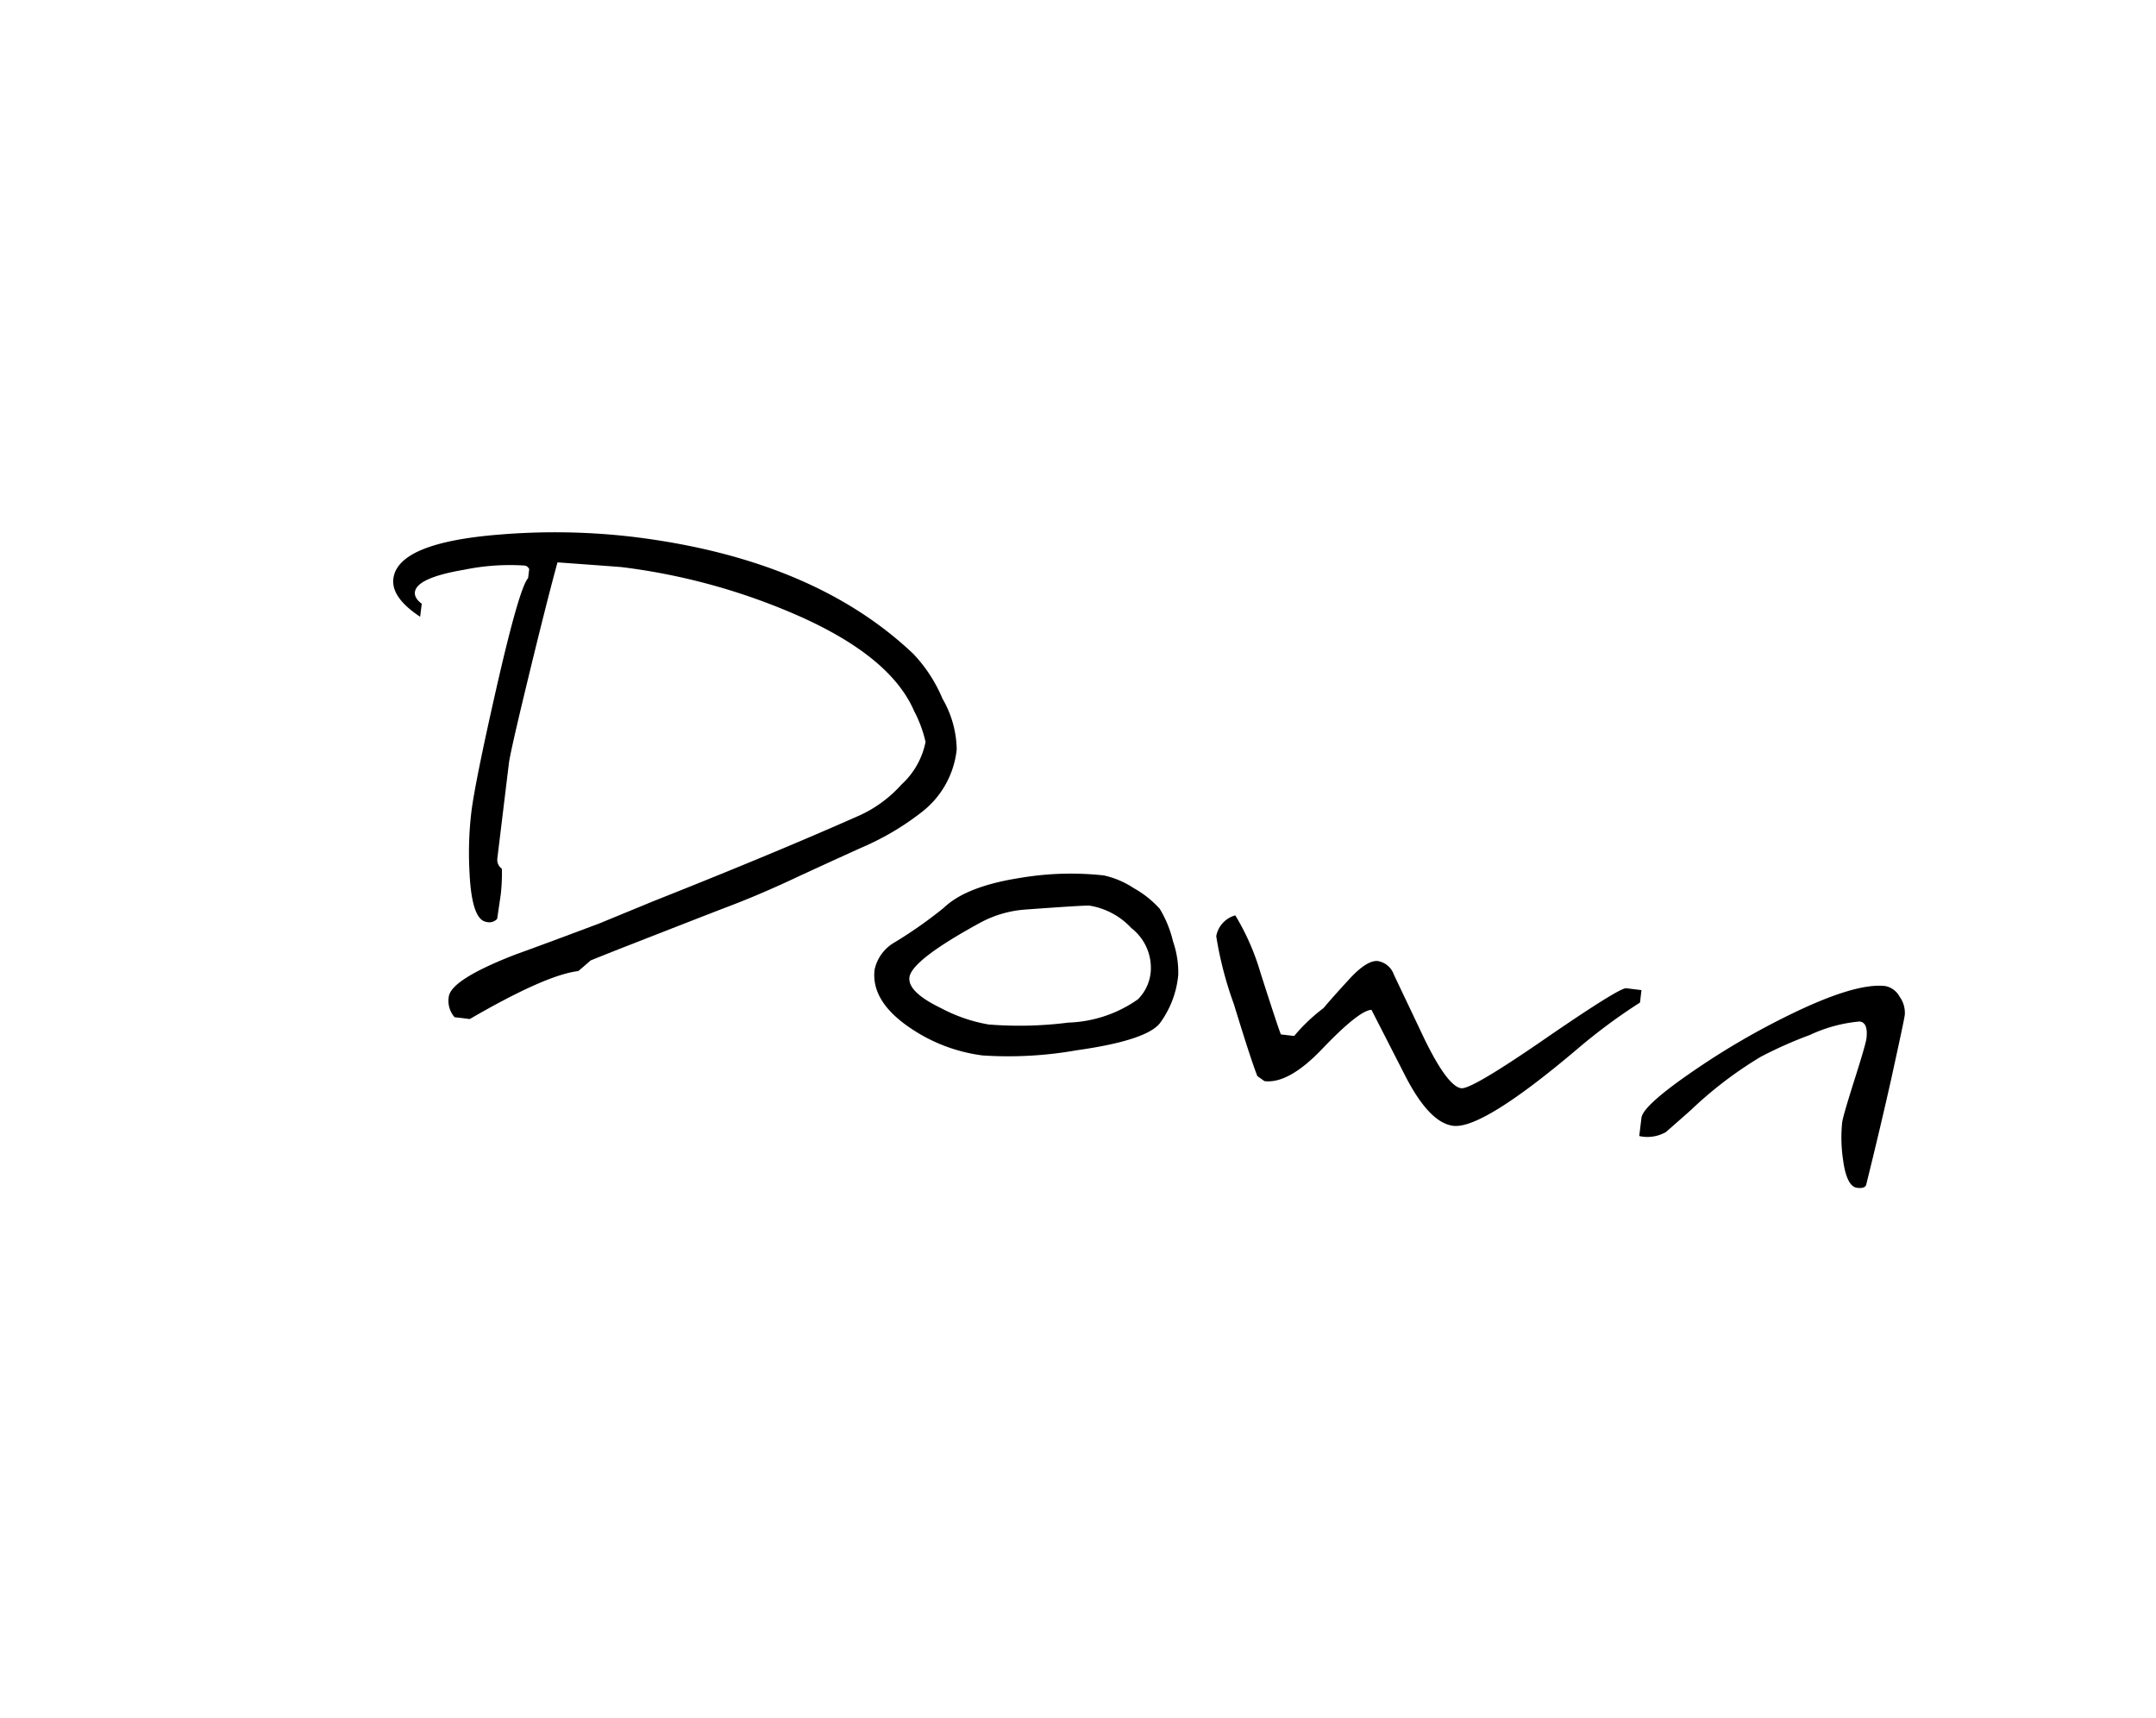 <svg xmlns="http://www.w3.org/2000/svg" width="180.356" height="143.718" viewBox="0 0 180.356 143.718">
  <defs>
    <style>
      .cls-1 {
        fill: none;
      }
    </style>
  </defs>
  <g id="グループ_539" data-name="グループ 539" transform="translate(0)">
    <g id="グループ_537" data-name="グループ 537">
      <path id="パス_1129" data-name="パス 1129" d="M56.153,30.356a7.629,7.629,0,0,1-2.865,5.2,22.632,22.632,0,0,1-5.018,2.985q-1.462.651-5.3,2.42-3.219,1.522-5.949,2.551-1.916.734-8.2,3.193c-.73.281-1.821.715-3.292,1.307-.241.215-.588.515-1.033.891q-2.7.312-9.077,4.011l-1.27-.153a2.085,2.085,0,0,1-.489-1.7q.175-1.456,5.617-3.558,1.976-.706,7.069-2.62c.741-.31,2.2-.905,4.365-1.8q10.407-4.128,17.441-7.259a10.616,10.616,0,0,0,3.369-2.515,6.561,6.561,0,0,0,2.026-3.577,10.684,10.684,0,0,0-.956-2.58Q50.5,22.3,41.873,18.739A52.648,52.648,0,0,0,28.1,15.108c-.12-.011-1.9-.146-5.343-.394q-.991,3.613-2.8,11.131-1.166,4.861-1.266,5.679l-.967,7.963a.911.911,0,0,0,.38.854,15.557,15.557,0,0,1-.1,2.2l-.292,1.989a.88.88,0,0,1-.883.263q-1.248-.153-1.431-4.139a29.139,29.139,0,0,1,.15-5.025q.3-2.469,2.077-10.3,1.932-8.491,2.675-9.3l.091-.748a.5.5,0,0,0-.376-.3,18.913,18.913,0,0,0-5.066.35c-2.653.449-4.022,1.073-4.12,1.872-.04.332.15.657.573.971l-.135,1.088C9.643,18.192,8.9,17.13,9.026,16.086q.361-3.011,8.832-3.693a56.06,56.06,0,0,1,11.175.182q15.093,1.834,23.482,9.785a12.352,12.352,0,0,1,2.445,3.752,8.706,8.706,0,0,1,1.193,4.244" transform="translate(23.879 32.327)"/>
      <path id="パス_1130" data-name="パス 1130" d="M45.469,28.488a8.05,8.05,0,0,1-1.526,4.033q-1.122,1.456-6.982,2.281a32.722,32.722,0,0,1-7.861.431,13.882,13.882,0,0,1-5.927-2.215q-3.432-2.266-3.106-4.963a3.47,3.47,0,0,1,1.682-2.285,36.858,36.858,0,0,0,4.106-2.887q1.872-1.8,6.383-2.5a25.34,25.34,0,0,1,7.007-.208,7.421,7.421,0,0,1,2.5,1.062,8.408,8.408,0,0,1,2.182,1.741,9.465,9.465,0,0,1,1.1,2.7,8.021,8.021,0,0,1,.442,2.807m-2.292-.463a4.208,4.208,0,0,0-1.635-3.445,6.093,6.093,0,0,0-3.5-1.876q-.345-.038-5.412.332a9.332,9.332,0,0,0-3.65,1.055q-5.819,3.164-6,4.617-.148,1.226,2.661,2.58a13.258,13.258,0,0,0,3.96,1.358,32.34,32.34,0,0,0,6.675-.157,10.71,10.71,0,0,0,5.814-1.945,3.7,3.7,0,0,0,1.088-2.518" transform="translate(53.096 53.053)"/>
      <path id="パス_1131" data-name="パス 1131" d="M63.329,28.272a47.3,47.3,0,0,0-5.212,3.858q-7.965,6.75-10.412,6.452-1.976-.241-3.974-4.1l-2.865-5.6q-1.024.038-4.051,3.193-2.852,3.016-4.9,2.77l-.595-.42c-.365-.916-1.018-2.927-1.963-6.015a30.443,30.443,0,0,1-1.478-5.69,2.217,2.217,0,0,1,1.595-1.741A20.242,20.242,0,0,1,31.6,25.845q1.456,4.533,1.686,5.091l1.113.131a14.77,14.77,0,0,1,2.449-2.328c.463-.555,1.15-1.325,2.051-2.307,1.047-1.164,1.883-1.7,2.5-1.631a1.727,1.727,0,0,1,1.339,1.131c.46.978,1.3,2.73,2.493,5.252q1.987,4.111,3.15,4.255.854.109,7.044-4.164,6.213-4.27,6.755-4.2l1.27.157Z" transform="translate(73.863 55.59)"/>
      <path id="パス_1132" data-name="パス 1132" d="M59.788,25.031c-.036.318-.42,2.106-1.135,5.369q-.909,4.057-2.088,8.821c-.058.241-.314.332-.766.277q-.887-.109-1.182-2.4a12.44,12.44,0,0,1-.066-3.073q.06-.5,1.015-3.518c.639-2.007.974-3.175,1.015-3.493q.159-1.341-.569-1.427a12.31,12.31,0,0,0-4.168,1.128,34.956,34.956,0,0,0-4.113,1.828,33.13,33.13,0,0,0-5.814,4.431q-.542.487-2.113,1.861a3.12,3.12,0,0,1-2.23.332l.186-1.522q.126-1.073,4.744-4.193a62.677,62.677,0,0,1,7.631-4.416q5.54-2.715,8.033-2.412a1.725,1.725,0,0,1,1.182.88,2.285,2.285,0,0,1,.438,1.529" transform="translate(99.553 59.86)"/>
    </g>
    <g id="グループ_538" data-name="グループ 538">
      <path id="パス_1133" data-name="パス 1133" class="cls-1" d="M42.868,104.989l-1.474-.084a36.98,36.98,0,0,1-5.19-.839,5.544,5.544,0,0,0-1.65-.237,4.9,4.9,0,0,1-1.85-.434c-2.573-1.047-5-2.2-7.613-3.153a17.091,17.091,0,0,1-3.759-1.934c-1.186-.8-2.347-1.533-3.547-2.292-.839-.5-1.631-1.044-2.416-1.617a34.153,34.153,0,0,1-9.193-10.77A27.47,27.47,0,0,1,2.982,74.7a34.452,34.452,0,0,1-.522-4.963,22.307,22.307,0,0,1,.7-5.646A25.157,25.157,0,0,1,6.3,56.956c1.515-2.493,3.069-5.055,3.2-7.865.157-2.817-1.281-5.434-2.7-8.011a6.1,6.1,0,0,0-1.6-2.416,2.077,2.077,0,0,1-.449-.887,21.425,21.425,0,0,1-.774-7.938c.047-.566.095-1.12.146-1.69a8.435,8.435,0,0,1,.219-1.723,29.046,29.046,0,0,1,1.226-3.179c.23-.588.507-1.208.792-1.836.307-.617.675-1.215,1.015-1.807a33.849,33.849,0,0,1,7.788-8.39c3.084-2.4,6.777-3.923,10.409-5.423A18.643,18.643,0,0,1,29.168,4.8L34.5,3.742c1.894-.332,3.945-.8,5.963-1,2.755-.307,5.536-.617,8.361-.934a18.492,18.492,0,0,0,2.31-.281.667.667,0,0,0,.339-.566c-.044-.113-.679-.318-.85-.394S50.5.439,50.284.41a4.345,4.345,0,0,1-.865-.12,6.167,6.167,0,0,0-2.27-.281A90.685,90.685,0,0,0,34.471,1.34c-2.372.467-4.81,1.051-7.124,1.551A63.112,63.112,0,0,0,20.96,4.983a47.874,47.874,0,0,0-6.237,3.551,9.12,9.12,0,0,1-1.212.777,19.323,19.323,0,0,0-2.223,1.573c-.661.609-1.358,1.2-2.007,1.905a31.5,31.5,0,0,0-3.73,4.547A22.036,22.036,0,0,0,1.686,27.493c-.051.577-.106,1.146-.157,1.712-.015.577-.051,1.157-.109,1.752A14.376,14.376,0,0,0,2.7,38.281,64.428,64.428,0,0,1,6.307,45.84a7.737,7.737,0,0,1,.365,4.142c-.325,1.883-1.591,3.985-2.982,6.427a30.675,30.675,0,0,0-1.982,4.106,31.851,31.851,0,0,0-1.39,4.478c-.062.241-.1.489-.142.737A28.519,28.519,0,0,0,.42,73.741a27.8,27.8,0,0,1,.405,2.8A13.473,13.473,0,0,0,1.566,80a32.875,32.875,0,0,0,2.482,5.044c.438.759.85,1.463,1.318,2.124a18.622,18.622,0,0,0,1.427,1.974,21.536,21.536,0,0,0,1.657,2.172c.595.672,1.2,1.533,1.7,2.168a9.675,9.675,0,0,0,1.518,1.438c2.336,1.653,4.372,3.369,6.785,4.85a33.269,33.269,0,0,0,3.332,1.9,51.583,51.583,0,0,0,10.168,3.642l2.018.529c1.117.259,2.3.511,3.416.657a17.665,17.665,0,0,1,3.084.515,2.714,2.714,0,0,0,.485.1l.153.011h.124a2.307,2.307,0,0,1,.854.026c.2.047.35.7.423,1.091l.1.635.259,1.04c.182.69.307,1.405.511,2.1a24.272,24.272,0,0,0,1.091,2.858,28.3,28.3,0,0,0,1.533,2.6c.6.8,1.12,1.551,1.646,2.3.566.719,1.113,1.46,1.69,2.3.635.788,1.314,1.588,2.029,2.358.766.723,1.544,1.449,2.35,2.109a21.252,21.252,0,0,1,3.161,2.595,4.807,4.807,0,0,0,1.12.723c.358.212.825.38,1.19.628a53.545,53.545,0,0,0,9.277,5.062,25.387,25.387,0,0,0,4.463,1.566,16.324,16.324,0,0,1,3.558,1.2,12.206,12.206,0,0,0,1.606.54c2.628.85,5.15,1.566,7.879,2.219s5.836,1.208,8.595,1.679a50.224,50.224,0,0,0,8.08.723c.686.018,1.307.084,2,.161a22.536,22.536,0,0,0,5.788-.252c2.095-.336,4.095-.679,6.369-1.1a28.792,28.792,0,0,0,7.146-2.332l4.635-2.328a14.885,14.885,0,0,0,2.894-1.923,39.083,39.083,0,0,0,3.485-3.387c.777-.777,1.427-1.653,2.131-2.445a5.845,5.845,0,0,1,2.164-1.839c.23-.084.464-.259.708-.372a9.971,9.971,0,0,1,4.781-.558,8.891,8.891,0,0,0,1.978.062,14.231,14.231,0,0,1,3.679.077,21.423,21.423,0,0,0,3.474-.124c.7-.073,1.358-.2,2.04-.288a34.739,34.739,0,0,0,12.193-3.7,21.822,21.822,0,0,0,6.869-5.358,20.754,20.754,0,0,0,4.442-9.131,48.117,48.117,0,0,0,.931-9.931c0-3.85-.3-7.682-.434-11.434-.153-3.744-.339-7.328-.328-11.029.007-2.146-.073-4.2-.252-6.325-.066-.777-.095-1.533-.128-2.325-.172-4.139-.591-8.325-2.945-12.157a38.388,38.388,0,0,0-3.515-4.69,70.46,70.46,0,0,0-8.836-8.226,80.882,80.882,0,0,0-10.011-7.066c-.88-.529-2.285-1.3-3.088-1.653a39.328,39.328,0,0,0-7.733-2.912,3.169,3.169,0,0,1-.876-.27,12.325,12.325,0,0,0-3.328-.876,34.476,34.476,0,0,0-4.967-.438,6.952,6.952,0,0,1-4.547-1.617c-1.109-.942-2.029-2.047-3.051-3.04-1.277-1.314-2.613-2.573-4-3.755-.682-.6-1.387-1.193-2.109-1.752-.708-.58-1.431-1.135-2.161-1.661-1.431-1.088-2.963-2.179-4.438-3.091a19.8,19.8,0,0,0-2.142-1.193c-.7-.365-1.412-.7-2.19-1.047-1.54-.723-3.015-1.628-4.566-2.369-.182-.084-.376-.135-.577-.2a58.793,58.793,0,0,0-9.547-2.5A77.191,77.191,0,0,0,84.065,6a47.729,47.729,0,0,0-7.624.237,40.173,40.173,0,0,0-7.569,1.693c-2.427.814-4.785,1.734-7.113,2.766a59.6,59.6,0,0,0-8.255,4.46,13.9,13.9,0,0,0-2.274,1.927,1.273,1.273,0,0,0-.38.726c-.066.828.657,1.219,1.682.8a10.96,10.96,0,0,0,1.383-.745c3.186-1.8,6.5-3.467,9.836-4.934a43.5,43.5,0,0,1,6.865-2.493A47.944,47.944,0,0,1,84.488,8.909a70.559,70.559,0,0,1,10.894,1.285,39.819,39.819,0,0,1,9.044,2.482c1.7.774,3.343,1.58,4.967,2.467a55.733,55.733,0,0,1,8.872,6.025,61.479,61.479,0,0,1,5.832,5.241c1.15,1.106,2.42,2.307,4.226,3.85a11.109,11.109,0,0,0,3.321,1.369,17.51,17.51,0,0,0,2.985.4,10.665,10.665,0,0,0,2.31.026,2.683,2.683,0,0,1,1.109.051,24.321,24.321,0,0,0,3.474.529,3.868,3.868,0,0,1,1.394.434c2.124,1.109,3.453,1.631,5.931,2.839a70.326,70.326,0,0,1,13.434,8.624c2.237,1.88,4.04,3.529,5.686,5.142,3.518,3.482,6.237,6.668,7.431,10.847a48.01,48.01,0,0,1,1.2,9.379c.219,2.9.288,5.73.3,8.631.026,1.562.051,3.117.077,4.682.077,3.015.336,6.025.31,9.04,0,.445.058.912.073,1.347a91.29,91.29,0,0,1,.022,9.208,26.169,26.169,0,0,1-1.547,7.759,18.966,18.966,0,0,1-4.89,7.241,40.007,40.007,0,0,1-4.482,3.172,13.312,13.312,0,0,1-4.328,1.839c-1.73.449-3.719.865-5.569,1.226a20.19,20.19,0,0,1-2.219.336,56.485,56.485,0,0,1-8.1.117,20.843,20.843,0,0,0-5.518.15,8.411,8.411,0,0,0-2.869,1.161,12.35,12.35,0,0,0-2.168,1.931c-1.234,1.336-2.277,2.522-3.562,3.737a22.159,22.159,0,0,1-1.657,1.544,3.635,3.635,0,0,1-2.179,1.069.906.906,0,0,0-.412.3,4.417,4.417,0,0,1-1.923,1.526,21.562,21.562,0,0,1-2.263,1.27c-1.489.526-3.036.953-4.551,1.321-.088-.018.186-.058-.007-.069s-.38.467-.635.566a15.744,15.744,0,0,1-3.026.942c-2.679.5-5.325.752-8.036,1.022a28.114,28.114,0,0,1-3.883.073,89.187,89.187,0,0,1-12-1.358c-2.058-.372-3.993-.887-6.12-1.4s-4.529-1.106-6.708-1.748a8.739,8.739,0,0,0-1.285-.241,20.823,20.823,0,0,1-6.226-1.993l-4.485-2.1c-1.434-.613-2.562-1.292-3.858-1.985-2.361-1.3-4.387-2.814-6.686-4.139a6.473,6.473,0,0,1-1.026-.825,45.394,45.394,0,0,1-5.6-6.15c-.8-1.08-1.526-2.175-2.376-3.182a3.036,3.036,0,0,1-.507-.818c-.763-2.252-1.544-4.4-2.084-6.7-.146-1-.314-1.27-.46-2.255-.058-1-1.259-1.15-1.259-1.15" transform="translate(0 0)"/>
      <path id="パス_1134" data-name="パス 1134" class="cls-1" d="M33.095,37.933c-.1,0-.536.237-.6.161s.073-.153.131-.161.372.106.438.069.131-.066.033-.069" transform="translate(86.043 100.508)"/>
    </g>
  </g>
</svg>

